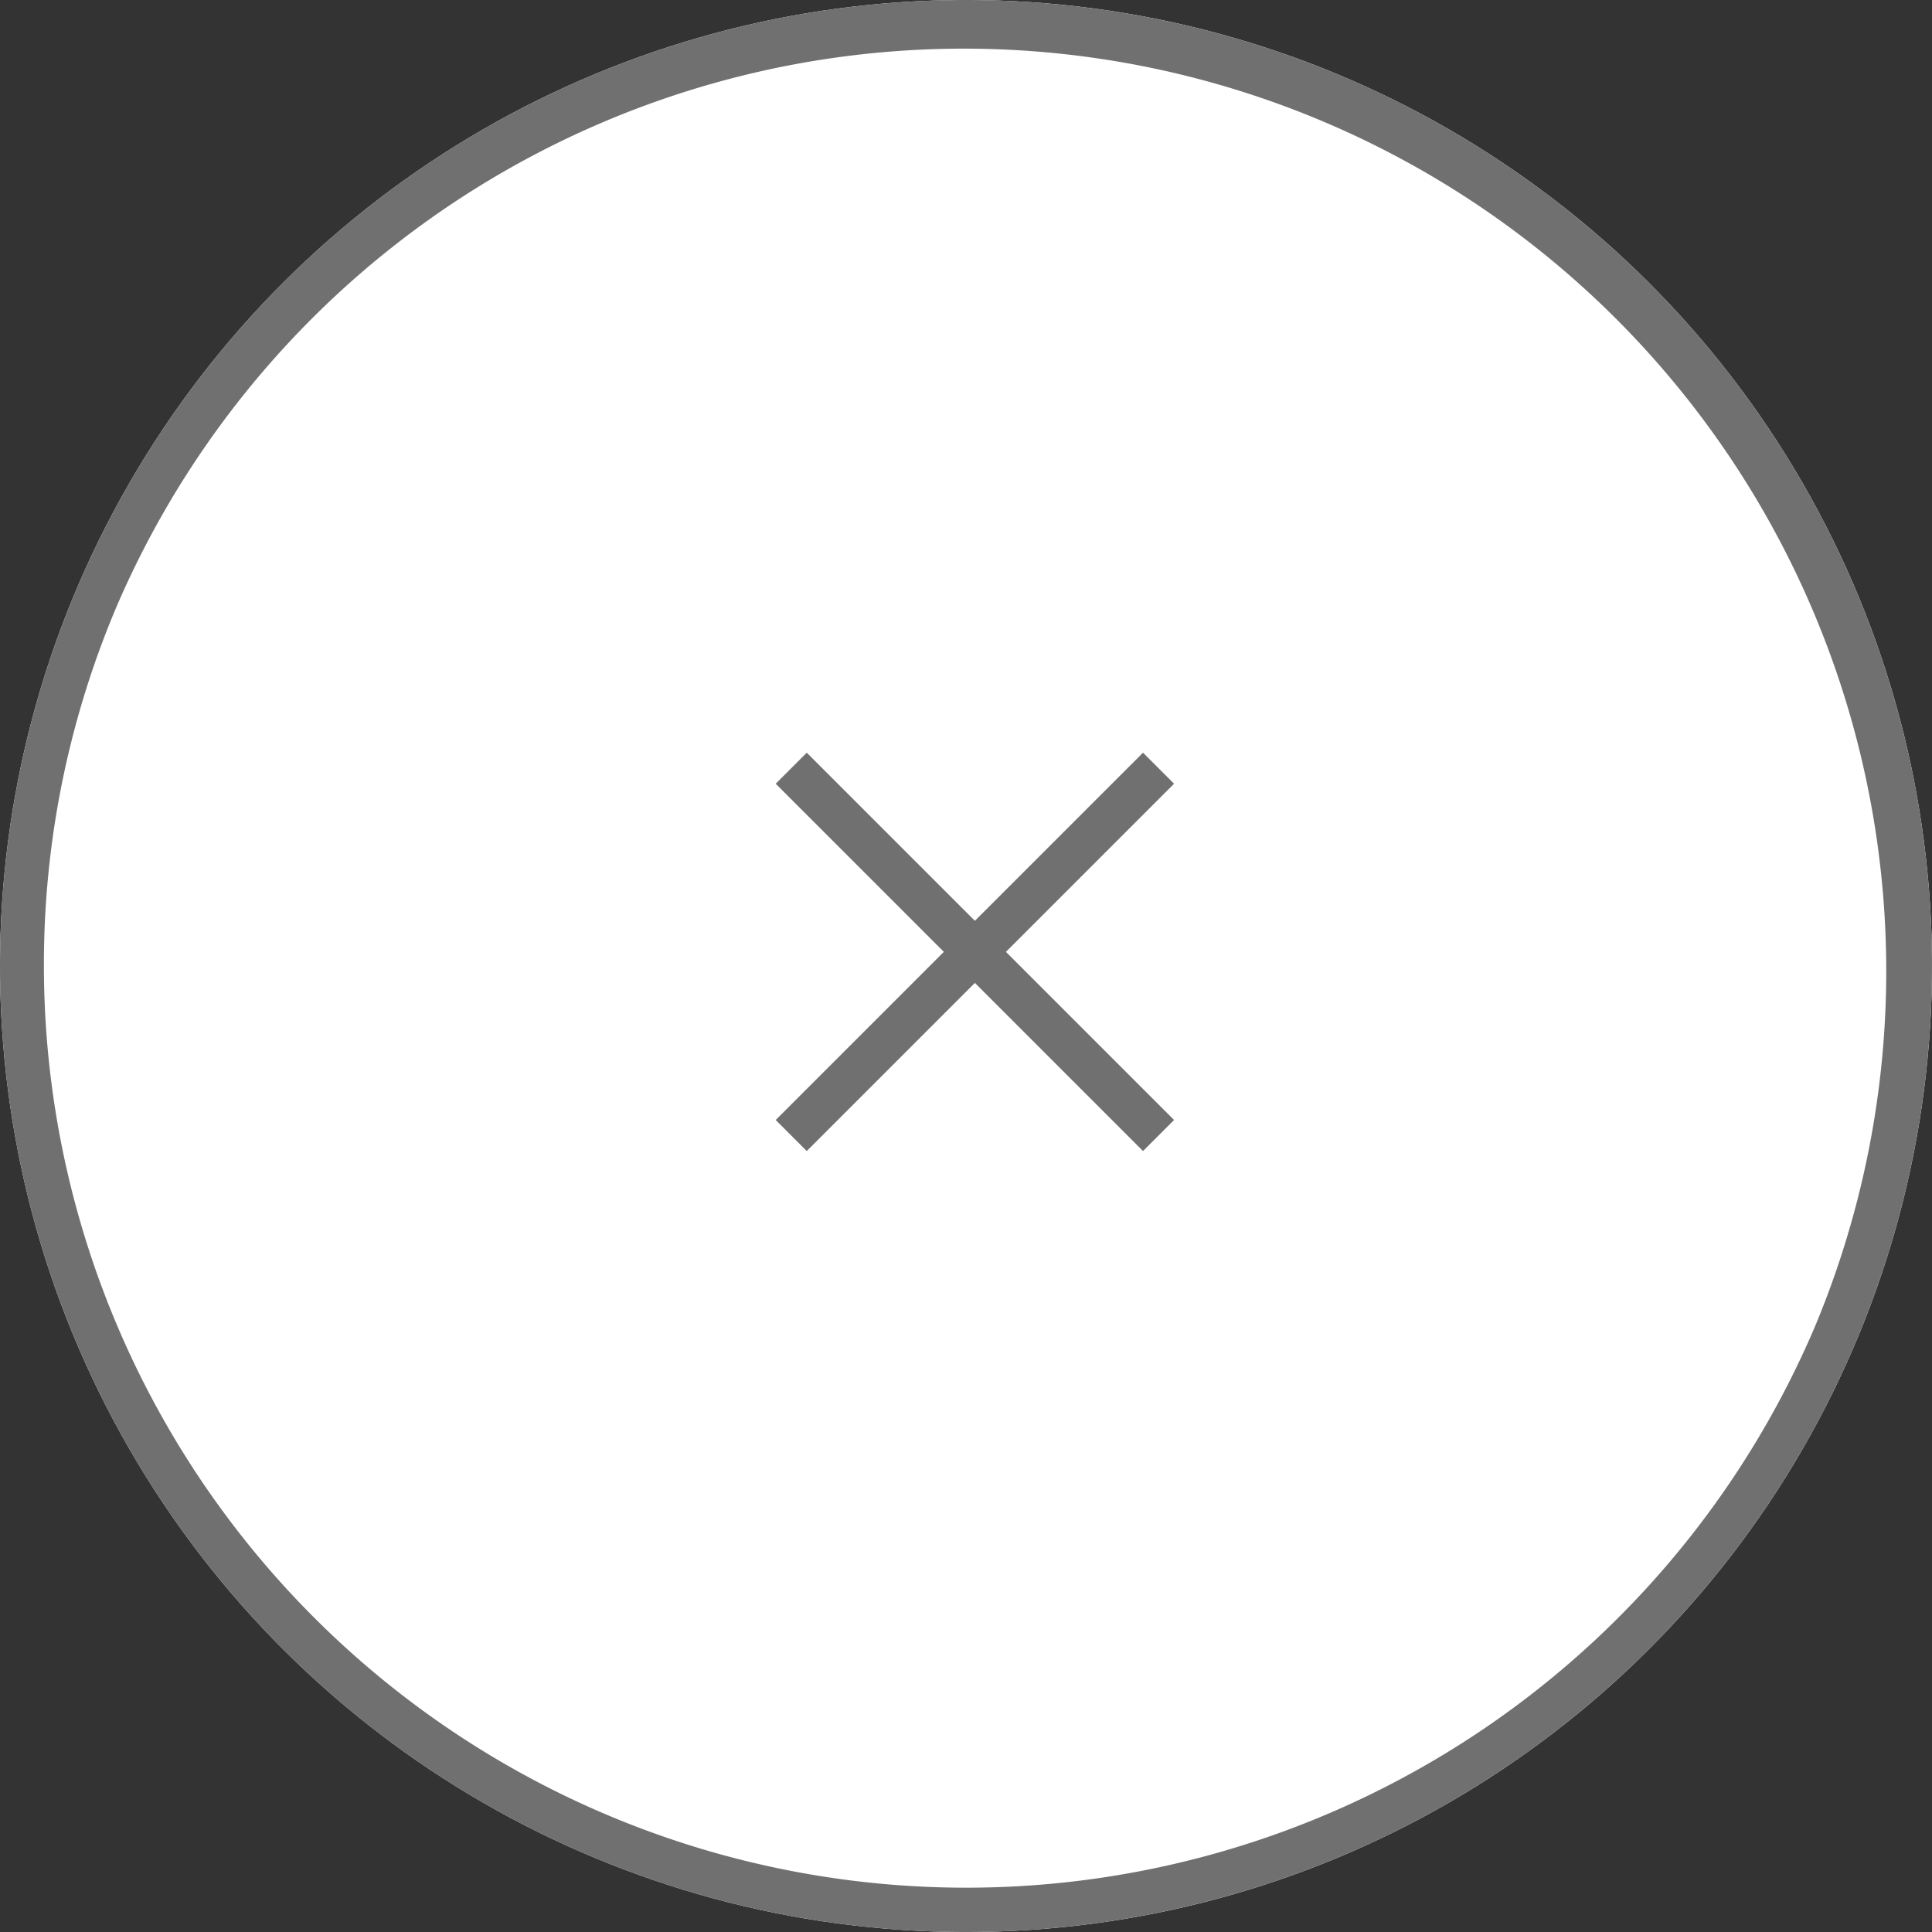 <svg xmlns="http://www.w3.org/2000/svg" width="44" height="44" viewBox="0 0 44 44"><rect x="0" y="0" width="44" height="44" fill="#333333" stroke="none"/><g transform="translate(-319.786 -15.268)"><circle cx="22" cy="22" r="22" transform="translate(319.786 59.268) rotate(-90)" fill="#fff"/><path d="M22,1a21.006,21.006,0,0,0-8.174,40.35A21.006,21.006,0,0,0,30.174,2.65,20.868,20.868,0,0,0,22,1m0-1A22,22,0,1,1,0,22,22,22,0,0,1,22,0Z" transform="translate(319.786 59.268) rotate(-90)" fill="#707070"/><g transform="translate(333.623 36.946) rotate(-45)"><path d="M11.83.5H0v-1H11.83Z" transform="translate(0 5.915)" fill="#707070"/><path d="M11.83.5H0v-1H11.83Z" transform="translate(5.915 0) rotate(90)" fill="#707070"/></g></g></svg>